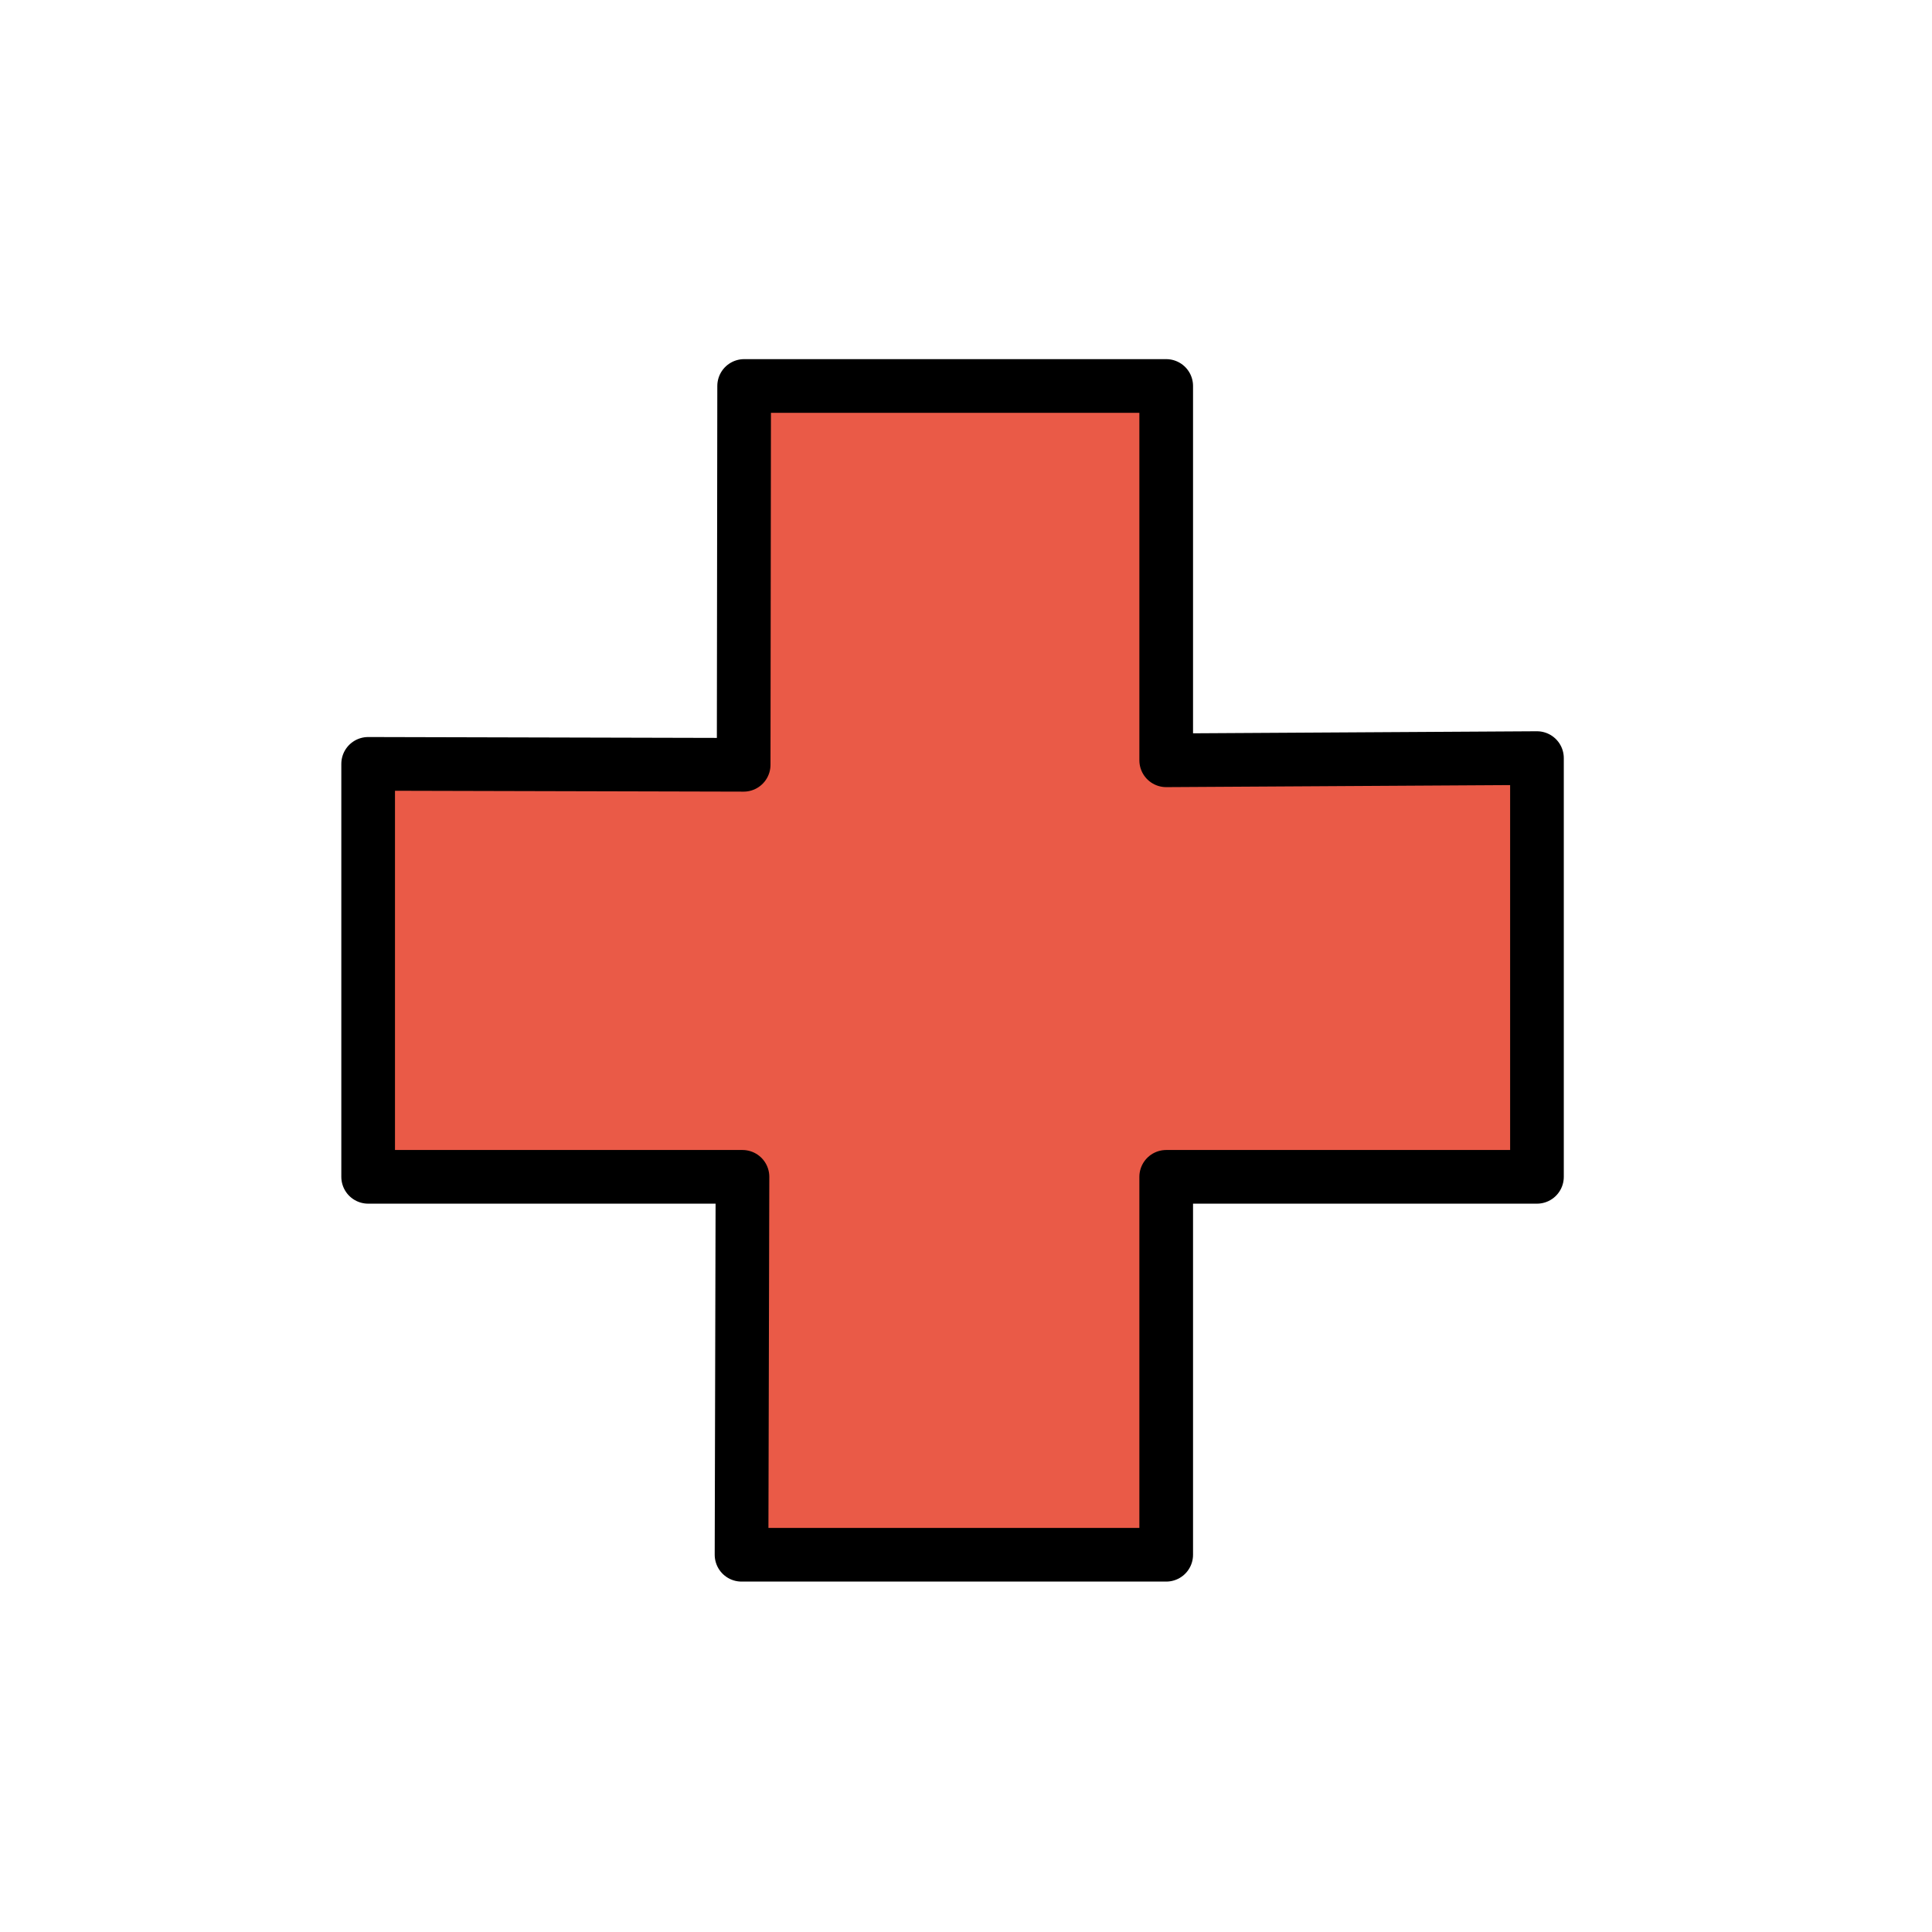 <?xml version="1.0" encoding="utf-8"?>
<!-- Uploaded to: SVG Repo, www.svgrepo.com, Generator: SVG Repo Mixer Tools -->
<svg width="800px" height="800px" viewBox="0 0 72 72" id="emoji" xmlns="http://www.w3.org/2000/svg">
  <g id="color">
    <polygon fill="#ea5a47" points="27.67 43.857 13.72 43.857 13.72 28.467 27.714 28.502 27.732 14.384 43.461 14.384 43.461 28.334 57.278 28.252 57.278 43.857 43.461 43.857 43.461 57.941 27.635 57.941 27.67 43.857"/>
  </g>
  <g id="line">
    <polygon fill="none" stroke="#000000" stroke-linecap="round" stroke-linejoin="round" stroke-width="2" points="27.67 43.857 13.72 43.857 13.72 28.467 27.714 28.502 27.732 14.384 43.461 14.384 43.461 28.334 57.278 28.252 57.278 43.857 43.461 43.857 43.461 57.941 27.635 57.941 27.67 43.857"/>
  </g>
</svg>